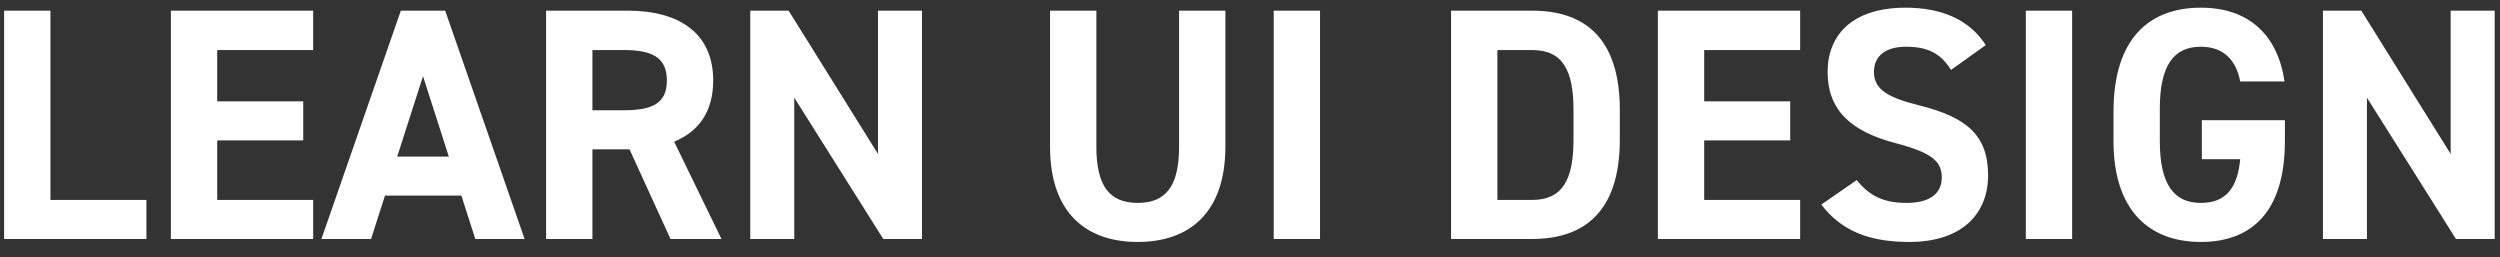 <svg xmlns="http://www.w3.org/2000/svg" width="136" height="14" viewBox="0 0 136 14">
  <rect x="0" y="0" width="136" height="14" fill="#333333" stroke="none"/>
  <path fill="#FFF" fill-rule="evenodd" d="M2.744,0.58 L2.744,10.876 L7.964,10.876 L7.964,13 L0.224,13 L0.224,0.58 L2.744,0.58 Z M9.296,0.58 L17.036,0.58 L17.036,2.722 L11.816,2.722 L11.816,5.512 L16.496,5.512 L16.496,7.636 L11.816,7.636 L11.816,10.876 L17.036,10.876 L17.036,13 L9.296,13 L9.296,0.58 Z M20.186,13 L17.486,13 L21.806,0.58 L24.218,0.58 L28.538,13 L25.856,13 L25.1,10.642 L20.942,10.642 L20.186,13 Z M23.012,4.144 L21.608,8.518 L24.416,8.518 L23.012,4.144 Z M39.248,13 L36.476,13 L34.244,8.122 L32.228,8.122 L32.228,13 L29.708,13 L29.708,0.58 L34.154,0.58 C37.016,0.58 38.798,1.858 38.798,4.378 C38.798,6.052 38.024,7.15 36.674,7.708 L39.248,13 Z M32.228,5.998 L33.92,5.998 C35.414,5.998 36.278,5.674 36.278,4.378 C36.278,3.082 35.414,2.722 33.92,2.722 L32.228,2.722 L32.228,5.998 Z M47.762,0.58 L50.156,0.58 L50.156,13 L48.05,13 L43.208,5.314 L43.208,13 L40.814,13 L40.814,0.58 L42.902,0.58 L47.762,8.374 L47.762,0.58 Z M64.142,0.58 L66.662,0.58 L66.662,7.96 C66.662,11.632 64.646,13.162 61.892,13.162 C59.138,13.162 57.122,11.632 57.122,7.978 L57.122,0.58 L59.642,0.58 L59.642,7.978 C59.642,10.102 60.344,11.038 61.892,11.038 C63.44,11.038 64.142,10.102 64.142,7.978 L64.142,0.58 Z M71.81,0.58 L71.81,13 L69.29,13 L69.29,0.58 L71.81,0.58 Z M83.348,13 L78.938,13 L78.938,0.58 L83.348,0.58 C86.156,0.58 88.118,2.02 88.118,5.98 L88.118,7.6 C88.118,11.542 86.156,13 83.348,13 Z M83.348,10.876 C85.022,10.876 85.598,9.742 85.598,7.6 L85.598,5.98 C85.598,3.838 85.022,2.722 83.348,2.722 L81.458,2.722 L81.458,10.876 L83.348,10.876 Z M90.188,0.58 L97.928,0.58 L97.928,2.722 L92.708,2.722 L92.708,5.512 L97.388,5.512 L97.388,7.636 L92.708,7.636 L92.708,10.876 L97.928,10.876 L97.928,13 L90.188,13 L90.188,0.58 Z M108.026,2.452 L106.136,3.802 C105.596,2.956 104.948,2.542 103.688,2.542 C102.554,2.542 101.942,3.064 101.942,3.91 C101.942,4.882 102.734,5.314 104.39,5.728 C106.982,6.376 108.152,7.348 108.152,9.544 C108.152,11.578 106.784,13.162 103.868,13.162 C101.69,13.162 100.178,12.568 99.08,11.128 L101.006,9.796 C101.672,10.624 102.428,11.038 103.706,11.038 C105.146,11.038 105.632,10.408 105.632,9.652 C105.632,8.788 105.11,8.302 103.094,7.78 C100.646,7.132 99.422,5.962 99.422,3.91 C99.422,1.948 100.718,0.418 103.67,0.418 C105.65,0.418 107.144,1.084 108.026,2.452 Z M112.724,0.58 L112.724,13 L110.204,13 L110.204,0.58 L112.724,0.58 Z M119.78,6.538 L124.298,6.538 L124.298,7.672 C124.298,11.47 122.534,13.162 119.726,13.162 C116.936,13.162 114.974,11.47 114.974,7.672 L114.974,6.088 C114.974,2.074 116.936,0.418 119.726,0.418 C122.336,0.418 123.902,1.894 124.28,4.432 L121.868,4.432 C121.652,3.298 120.986,2.542 119.726,2.542 C118.268,2.542 117.494,3.532 117.494,5.908 L117.494,7.672 C117.494,10.048 118.268,11.038 119.726,11.038 C121.148,11.038 121.724,10.156 121.868,8.662 L119.78,8.662 L119.78,6.538 Z M133.316,0.58 L135.71,0.58 L135.71,13 L133.604,13 L128.762,5.314 L128.762,13 L126.368,13 L126.368,0.58 L128.456,0.58 L133.316,8.374 L133.316,0.58 Z"/>
</svg>
